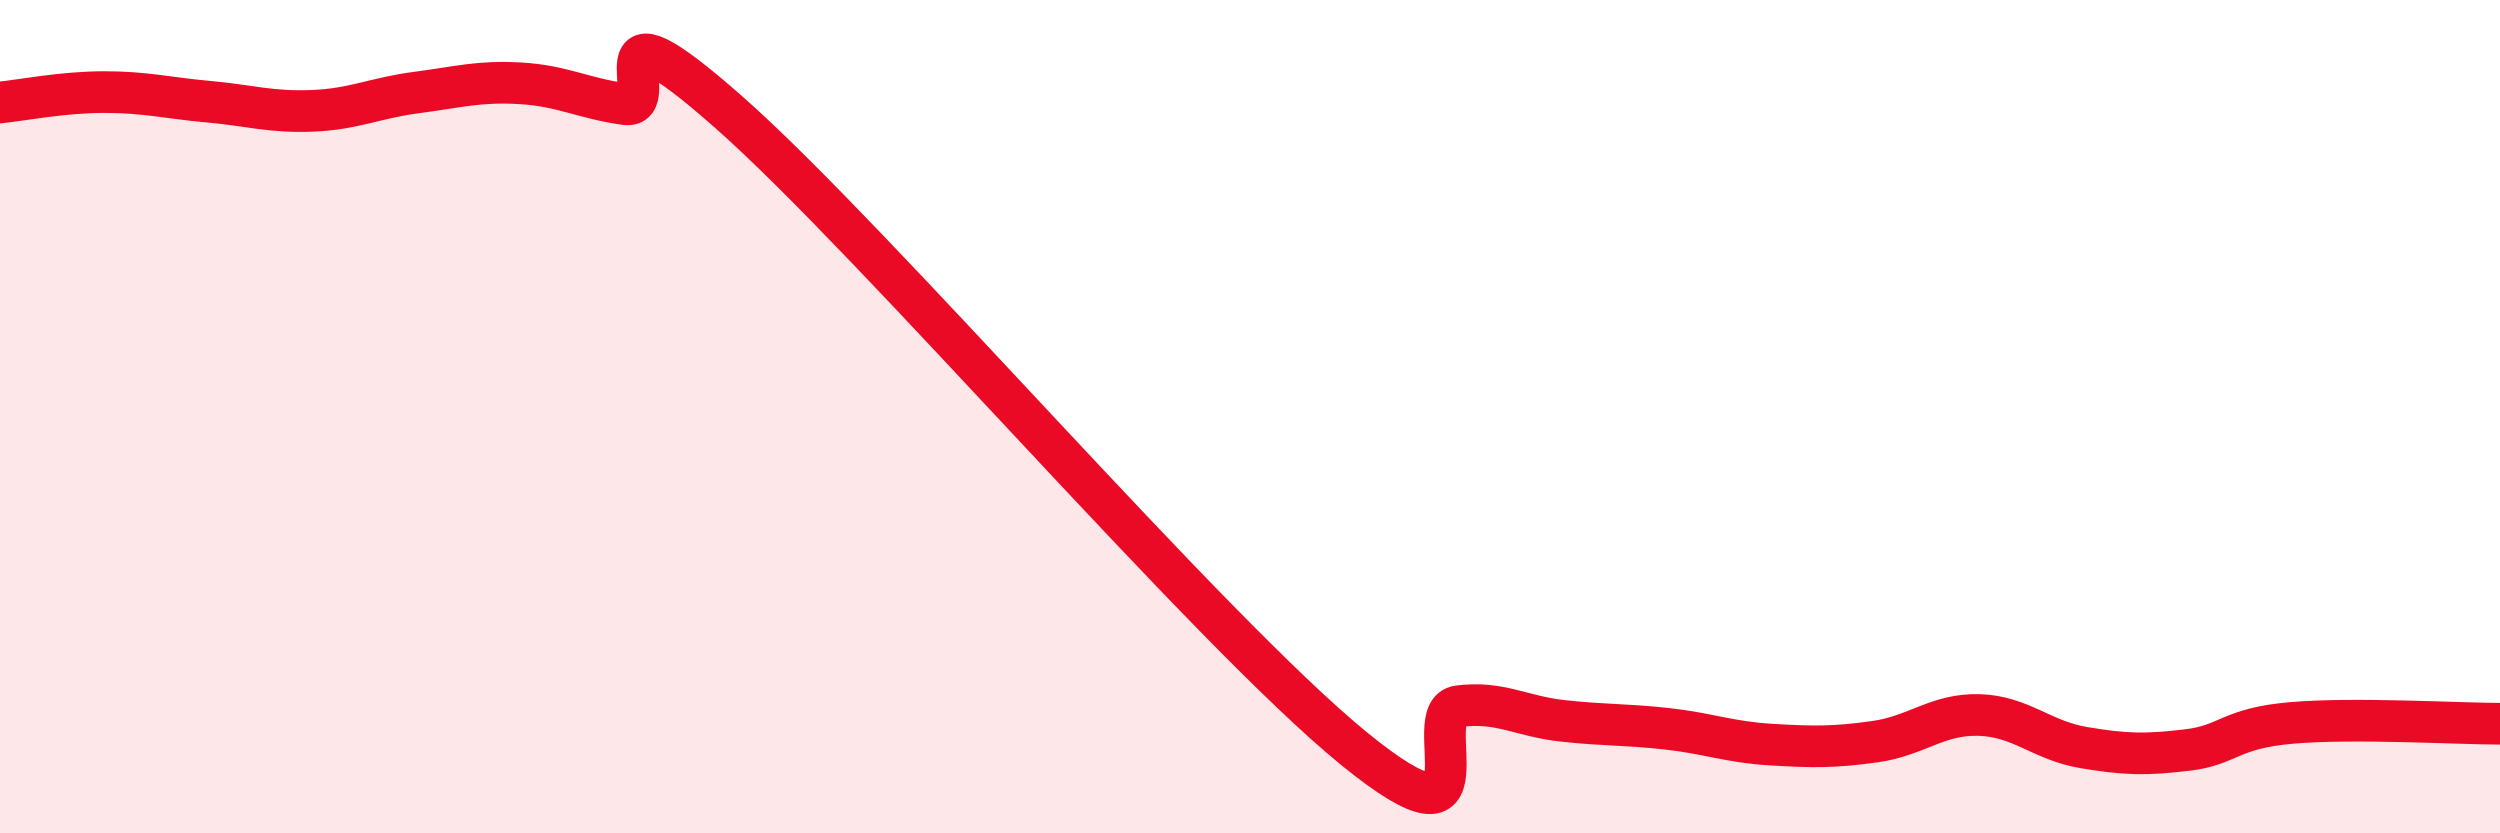 
    <svg width="60" height="20" viewBox="0 0 60 20" xmlns="http://www.w3.org/2000/svg">
      <path
        d="M 0,2.46 C 0.5,2.41 1.5,2.21 2.5,2.21 C 3.5,2.21 4,2.35 5,2.44 C 6,2.53 6.5,2.7 7.5,2.66 C 8.5,2.62 9,2.35 10,2.22 C 11,2.09 11.5,1.94 12.5,2 C 13.5,2.06 14,2.36 15,2.5 C 16,2.64 14,-0.39 17.5,2.7 C 21,5.79 29,15.12 32.5,17.97 C 36,20.82 34,17.08 35,16.95 C 36,16.82 36.5,17.19 37.5,17.3 C 38.5,17.41 39,17.38 40,17.49 C 41,17.6 41.5,17.81 42.5,17.87 C 43.5,17.93 44,17.94 45,17.8 C 46,17.66 46.5,17.13 47.5,17.16 C 48.5,17.19 49,17.77 50,17.94 C 51,18.11 51.5,18.12 52.5,18 C 53.5,17.88 53.5,17.48 55,17.35 C 56.5,17.22 59,17.37 60,17.37L60 20L0 20Z"
        fill="#EB0A25"
        opacity="0.1"
        stroke-linecap="round"
        stroke-linejoin="round"
      />
      <path
        d="M 0,2.46 C 0.5,2.41 1.5,2.21 2.5,2.21 C 3.5,2.21 4,2.35 5,2.44 C 6,2.53 6.5,2.7 7.5,2.66 C 8.5,2.62 9,2.35 10,2.22 C 11,2.09 11.5,1.94 12.5,2 C 13.5,2.06 14,2.36 15,2.5 C 16,2.64 14,-0.39 17.5,2.7 C 21,5.79 29,15.12 32.5,17.97 C 36,20.82 34,17.08 35,16.95 C 36,16.82 36.5,17.19 37.5,17.3 C 38.5,17.41 39,17.38 40,17.49 C 41,17.6 41.5,17.81 42.5,17.87 C 43.5,17.93 44,17.94 45,17.8 C 46,17.66 46.5,17.13 47.5,17.16 C 48.5,17.19 49,17.77 50,17.94 C 51,18.11 51.5,18.12 52.5,18 C 53.5,17.88 53.5,17.48 55,17.35 C 56.5,17.22 59,17.37 60,17.37"
        stroke="#EB0A25"
        stroke-width="1"
        fill="none"
        stroke-linecap="round"
        stroke-linejoin="round"
      />
    </svg>
  